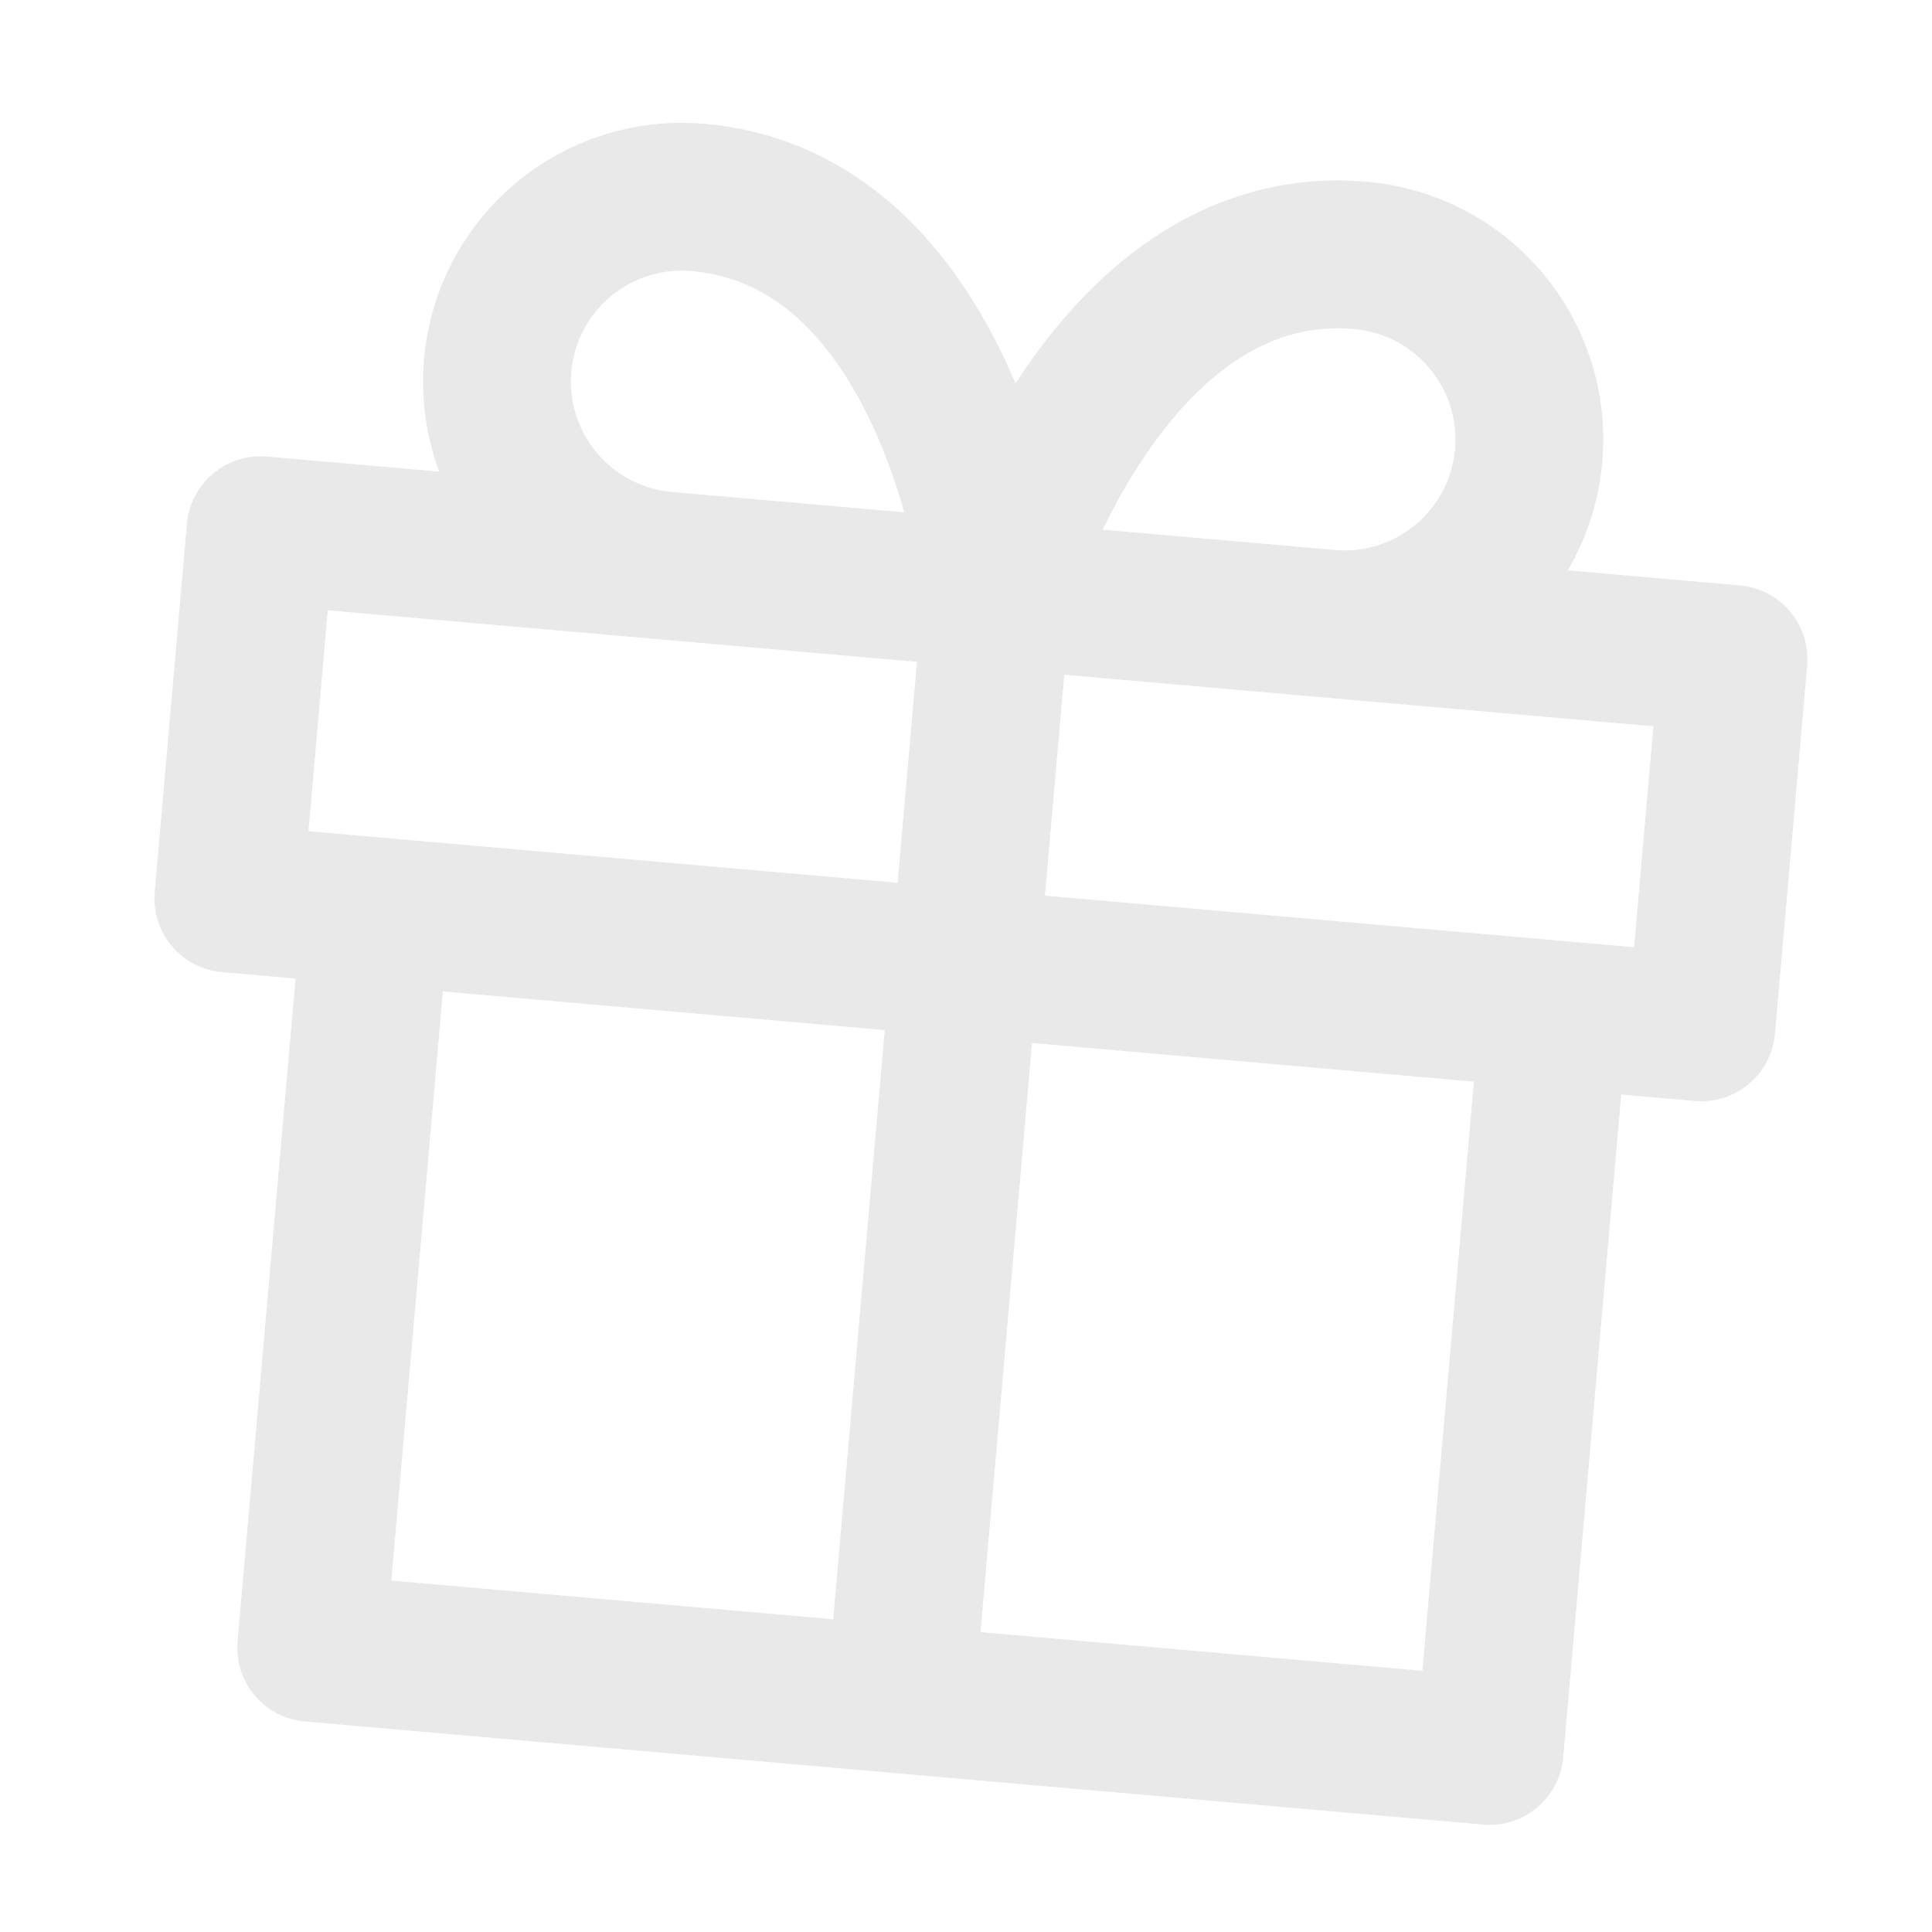 <svg width="196" height="196" viewBox="0 0 196 196" fill="none" xmlns="http://www.w3.org/2000/svg">
<g opacity="0.1" clip-path="url(#clip0_2313_9754)">
<path d="M38.11 92.455L31.573 167.169L151.117 177.628L157.653 102.913M91.345 172.399L101.15 60.327M101.15 60.327L134.771 63.268C139.725 63.702 144.648 62.149 148.458 58.953C152.267 55.757 154.651 51.178 155.084 46.224C155.518 41.27 153.965 36.347 150.769 32.537C147.572 28.728 142.994 26.344 138.04 25.911C111.89 23.623 101.15 60.327 101.15 60.327ZM101.15 60.327L67.528 57.385C62.574 56.952 57.996 54.568 54.799 50.759C51.603 46.949 50.05 42.026 50.484 37.072C50.917 32.118 53.301 27.54 57.11 24.343C60.92 21.147 65.843 19.595 70.797 20.028C96.947 22.316 101.15 60.327 101.15 60.327ZM175.864 66.863L26.435 53.79L23.167 91.147L172.596 104.221L175.864 66.863Z" stroke="#1E1E1E" stroke-width="15" stroke-linecap="round" stroke-linejoin="round"/>
</g>
<defs>
<clipPath id="clip0_2313_9754">
<rect width="180" height="180" fill="white" transform="matrix(-0.996 -0.087 -0.087 0.996 195.379 15.872)"/>
</clipPath>
</defs>
</svg>
